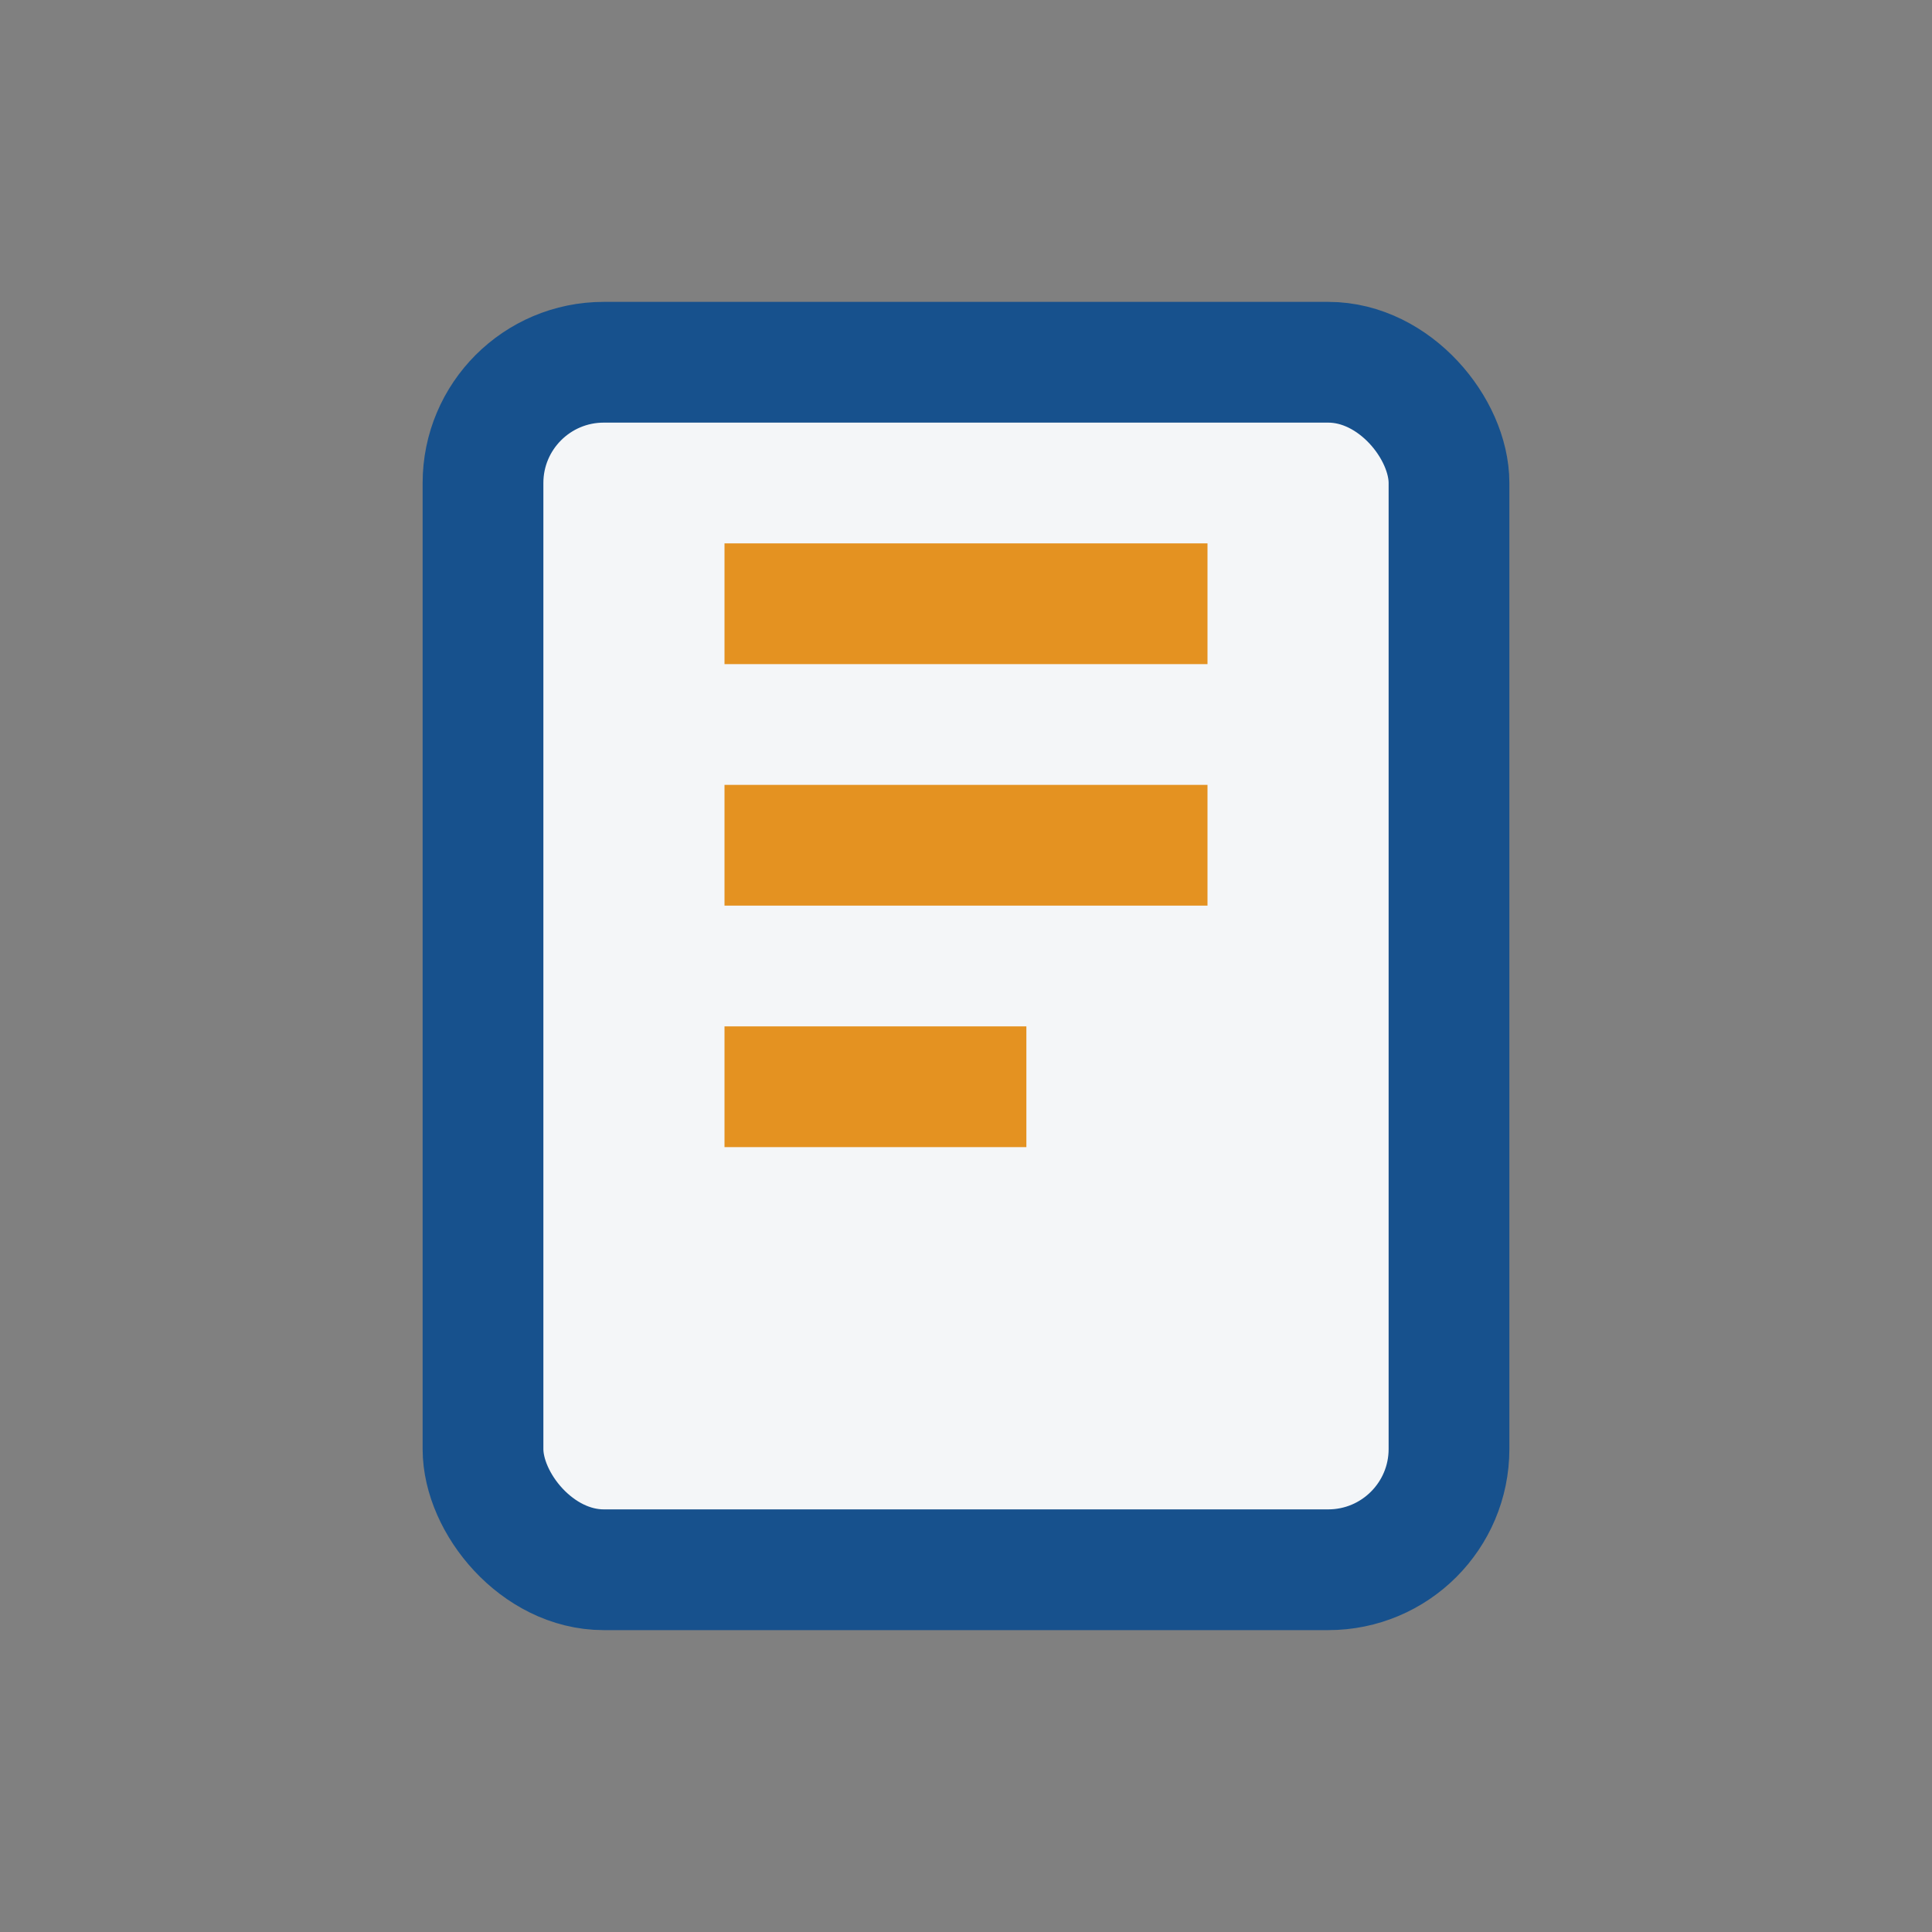 <?xml version="1.0" encoding="UTF-8"?>
<svg xmlns="http://www.w3.org/2000/svg" width="32" height="32" viewBox="0 0 32 32"><rect x="0" y="0" width="32" height="32" fill="#808080" stroke="none"/><rect x="8" y="6" width="16" height="20" rx="2" fill="#F4F6F8" stroke="#17518D" stroke-width="2"/><path d="M12 10h8M12 14h8M12 18h5" stroke="#E49221" stroke-width="2"/></svg>